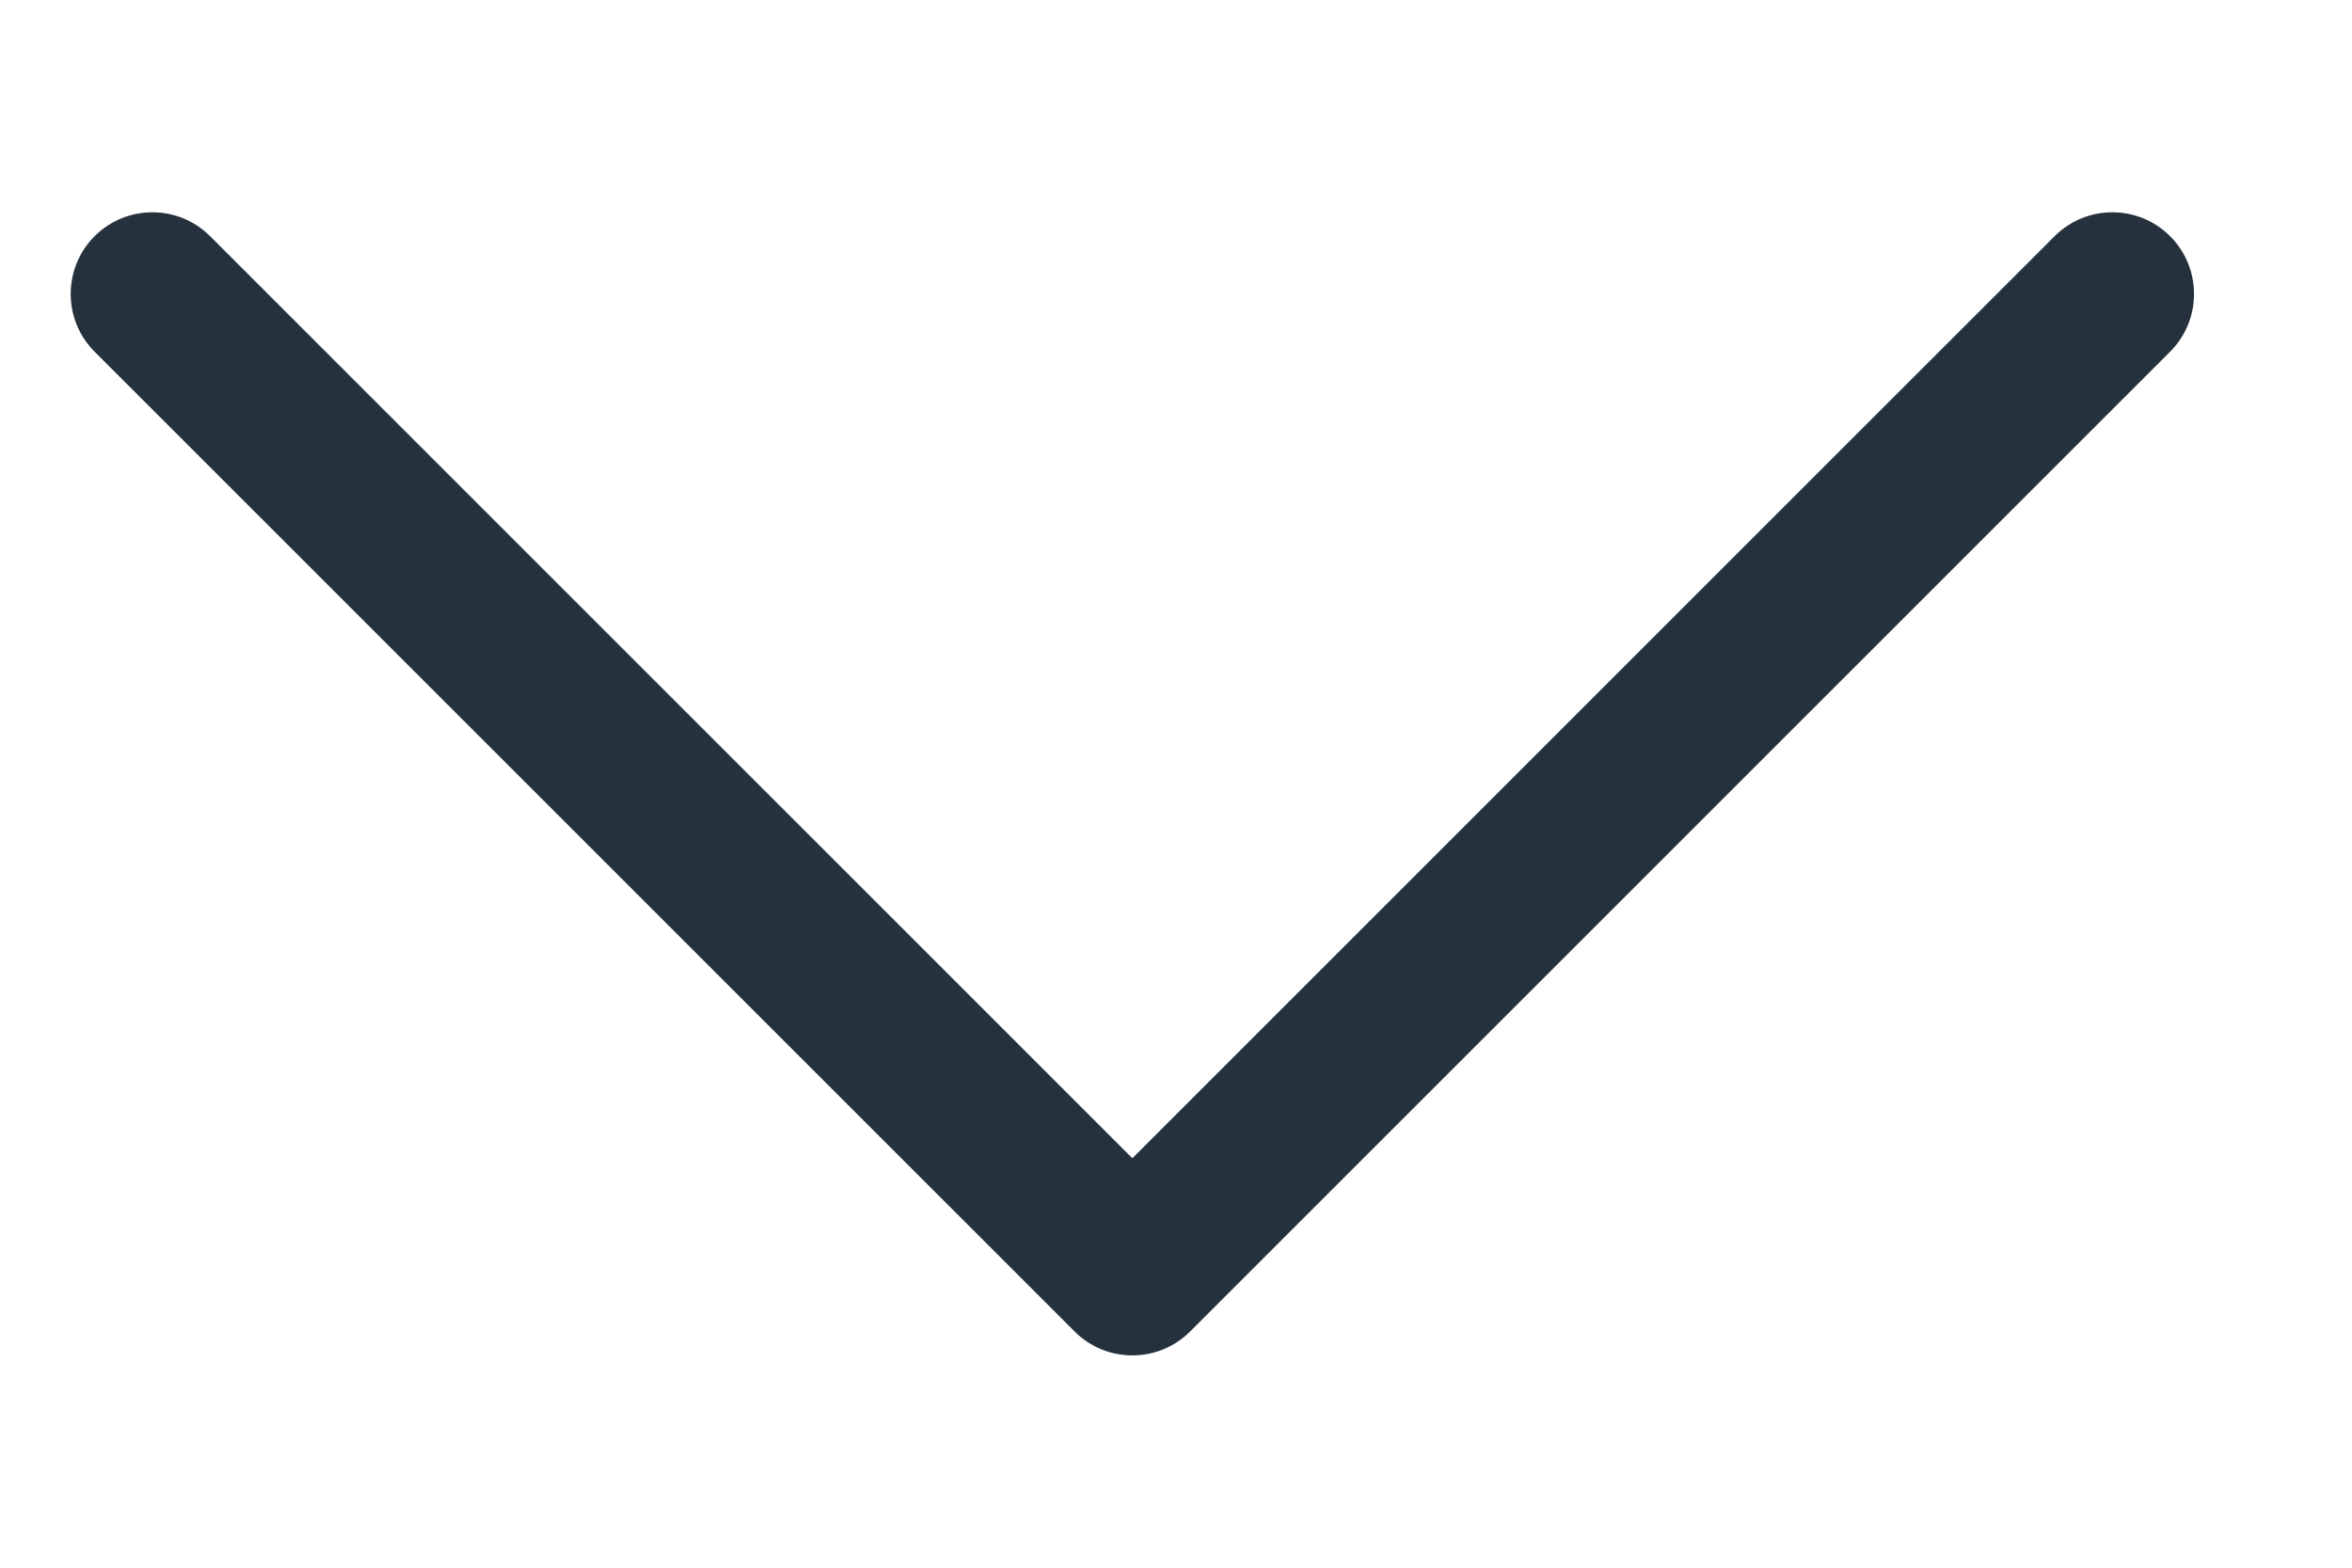 <svg width="9" height="6" viewBox="0 0 9 6" fill="none" xmlns="http://www.w3.org/2000/svg">
<path fill-rule="evenodd" clip-rule="evenodd" d="M0.362 0.904C0.484 0.782 0.682 0.782 0.804 0.904L4.333 4.433L7.862 0.904C7.984 0.782 8.182 0.782 8.304 0.904C8.426 1.026 8.426 1.224 8.304 1.346L4.554 5.096C4.432 5.218 4.234 5.218 4.112 5.096L0.362 1.346C0.24 1.224 0.24 1.026 0.362 0.904Z" fill="#25313C"/>
</svg>
